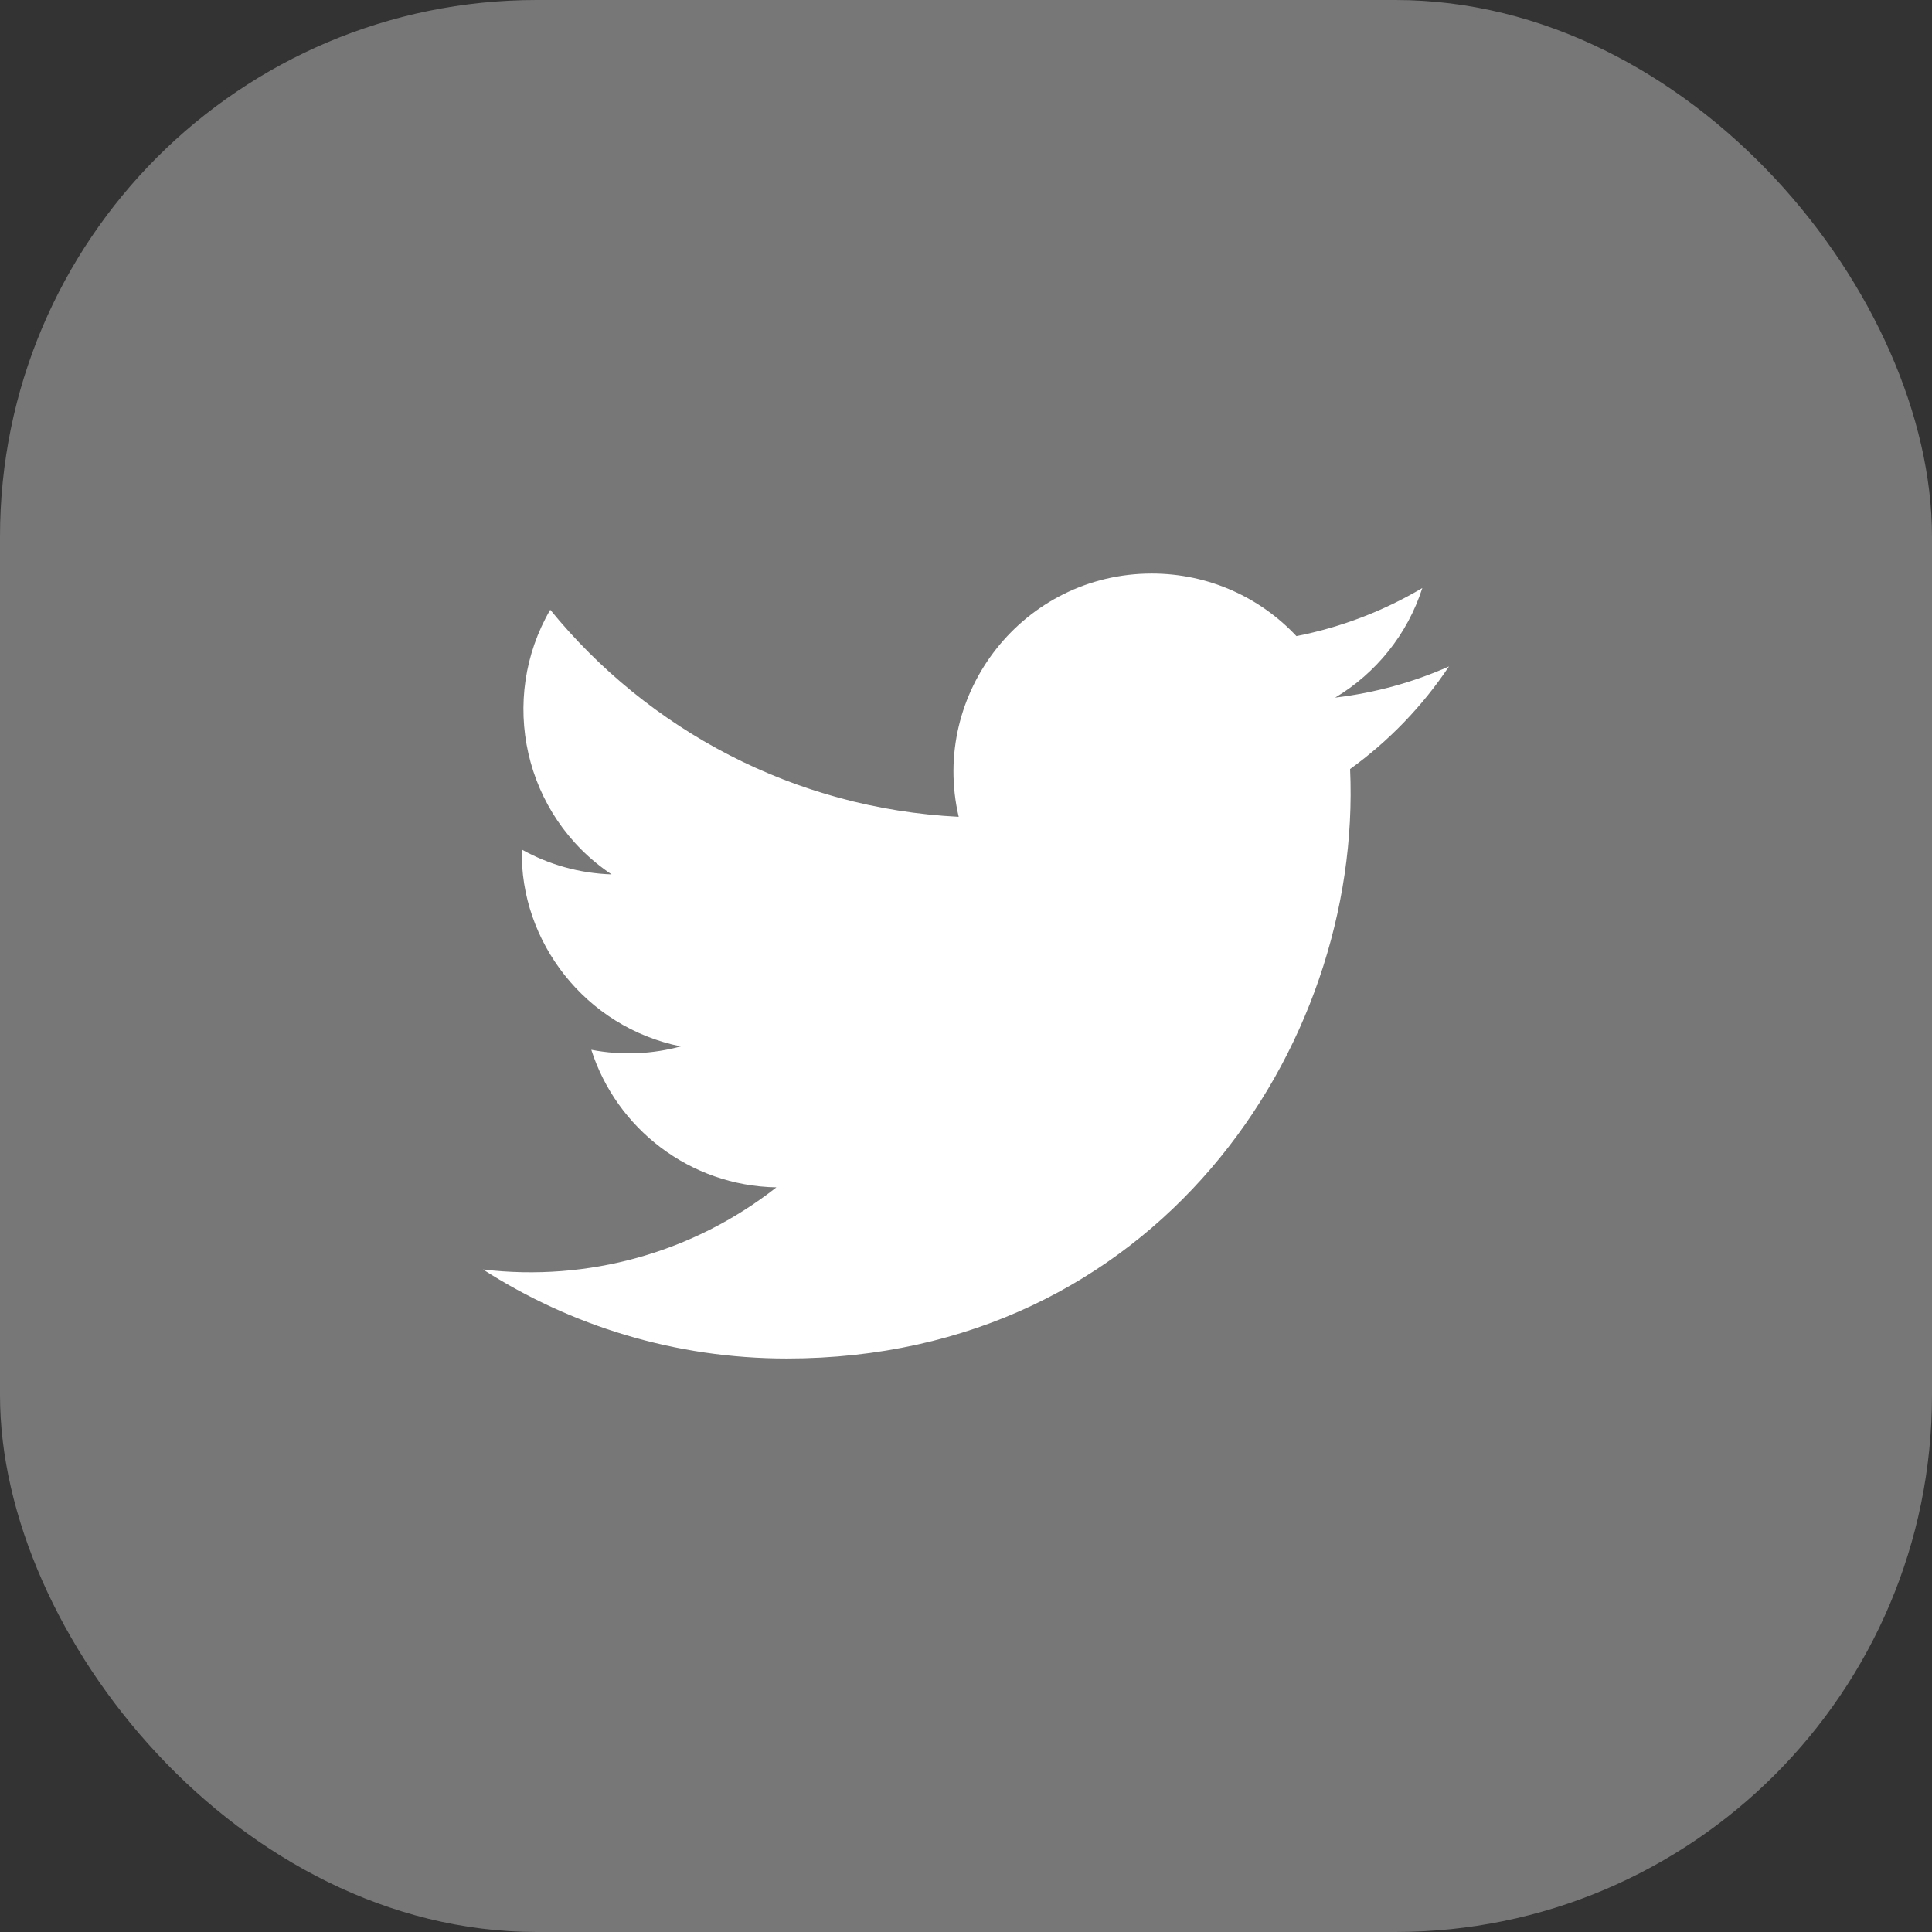 <svg width="36" height="36" viewBox="0 0 36 36" fill="none" xmlns="http://www.w3.org/2000/svg">
<rect x="0" y="0" width="36" height="36" fill="#333333" stroke="none"/>
<rect width="36" height="36" rx="10" fill="#777777"/>
<g clip-path="url(#clip0_2162_13624)">
<path d="M27 12.418C26.338 12.712 25.626 12.91 24.879 12.999C25.642 12.543 26.227 11.819 26.503 10.957C25.79 11.38 24.999 11.687 24.157 11.853C23.485 11.135 22.524 10.687 21.462 10.687C19.078 10.687 17.326 12.911 17.864 15.22C14.796 15.066 12.075 13.597 10.253 11.362C9.286 13.022 9.752 15.193 11.396 16.293C10.791 16.273 10.221 16.108 9.724 15.831C9.683 17.541 10.909 19.142 12.685 19.498C12.166 19.639 11.597 19.672 11.018 19.561C11.487 21.028 12.851 22.096 14.467 22.125C12.915 23.343 10.959 23.887 9 23.655C10.634 24.703 12.576 25.314 14.661 25.314C21.517 25.314 25.391 19.524 25.157 14.33C25.879 13.809 26.505 13.159 27 12.418V12.418Z" fill="white"/>
</g>
<defs>
<clipPath id="clip0_2162_13624">
<rect width="18" height="18" fill="white" transform="translate(9 9)"/>
</clipPath>
</defs>
</svg>
